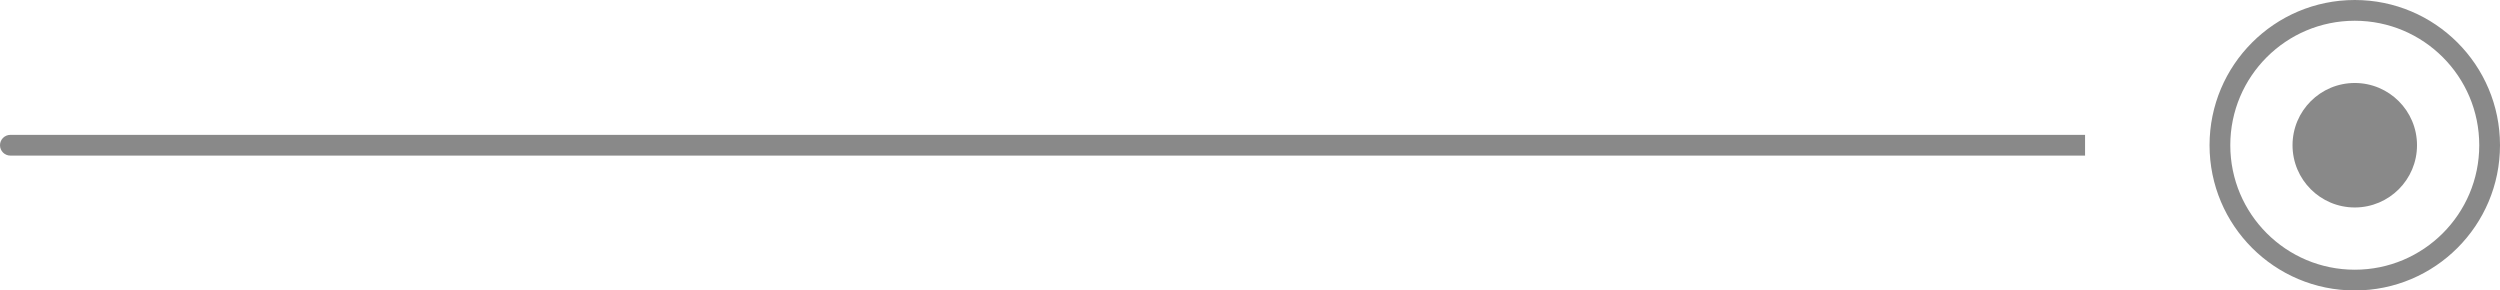 <?xml version="1.0" encoding="UTF-8"?> <svg xmlns="http://www.w3.org/2000/svg" width="241" height="28" viewBox="0 0 241 28" fill="none"> <path d="M1 13C0.448 13 0 13.448 0 14C0 14.552 0.448 15 1 15L1 13ZM1 15L201 15V13L1 13L1 15Z" fill="#898989"></path> <circle cx="227" cy="14" r="13" stroke="#898989" stroke-width="2"></circle> <circle cx="227" cy="14" r="6" fill="#898989"></circle> </svg> 
